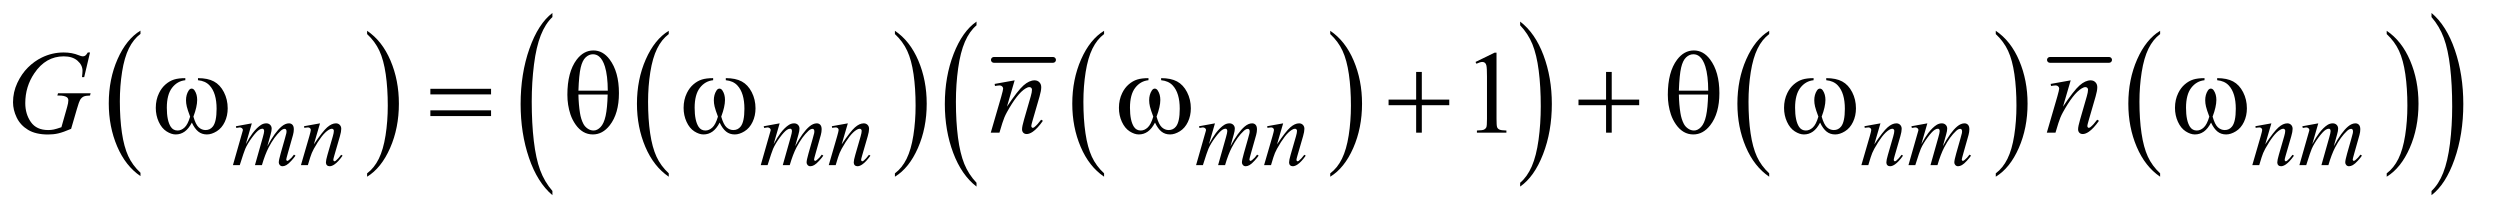 <?xml version="1.0" encoding="UTF-8"?>
<!DOCTYPE svg PUBLIC '-//W3C//DTD SVG 1.0//EN'
          'http://www.w3.org/TR/2001/REC-SVG-20010904/DTD/svg10.dtd'>
<svg stroke-dasharray="none" shape-rendering="auto" xmlns="http://www.w3.org/2000/svg" font-family="'Dialog'" text-rendering="auto" width="298" fill-opacity="1" color-interpolation="auto" color-rendering="auto" preserveAspectRatio="xMidYMid meet" font-size="12px" viewBox="0 0 298 26" fill="black" xmlns:xlink="http://www.w3.org/1999/xlink" stroke="black" image-rendering="auto" stroke-miterlimit="10" stroke-linecap="square" stroke-linejoin="miter" font-style="normal" stroke-width="1" height="26" stroke-dashoffset="0" font-weight="normal" stroke-opacity="1"
><!--Generated by the Batik Graphics2D SVG Generator--><defs id="genericDefs"
  /><g
  ><defs id="defs1"
    ><clipPath clipPathUnits="userSpaceOnUse" id="clipPath1"
      ><path d="M1.221 1.907 L189.791 1.907 L189.791 17.78 L1.221 17.78 L1.221 1.907 Z"
      /></clipPath
      ><clipPath clipPathUnits="userSpaceOnUse" id="clipPath2"
      ><path d="M39.02 60.91 L39.02 568.058 L6063.605 568.058 L6063.605 60.91 Z"
      /></clipPath
    ></defs
    ><g transform="scale(1.576,1.576) translate(-1.221,-1.907) matrix(0.031,0,0,0.031,0,0)"
    ><path d="M382.125 482.984 L382.125 491.172 Q345.547 466.422 325.156 418.523 Q304.766 370.625 304.766 313.688 Q304.766 254.469 326.211 205.812 Q347.656 157.156 382.125 136.203 L382.125 144.203 Q364.891 157.156 353.82 179.625 Q342.75 202.094 337.281 236.656 Q331.812 271.219 331.812 308.734 Q331.812 351.203 336.859 385.484 Q341.906 419.766 352.273 442.328 Q362.641 464.891 382.125 482.984 Z" stroke="none" clip-path="url(#clipPath2)"
    /></g
    ><g transform="matrix(0.049,0,0,0.049,-1.925,-3.004)"
    ><path d="M932.312 144.203 L932.312 136.203 Q968.875 160.781 989.266 208.672 Q1009.656 256.562 1009.656 313.5 Q1009.656 372.719 988.219 421.469 Q966.781 470.219 932.312 491.172 L932.312 482.984 Q949.688 470.031 960.758 447.562 Q971.828 425.094 977.219 390.625 Q982.609 356.156 982.609 318.453 Q982.609 276.172 977.641 241.797 Q972.672 207.422 962.227 184.859 Q951.781 162.297 932.312 144.203 Z" stroke="none" clip-path="url(#clipPath2)"
    /></g
    ><g transform="matrix(0.049,0,0,0.049,-1.925,-3.004)"
    ><path d="M1666.125 482.984 L1666.125 491.172 Q1629.547 466.422 1609.156 418.523 Q1588.766 370.625 1588.766 313.688 Q1588.766 254.469 1610.211 205.812 Q1631.656 157.156 1666.125 136.203 L1666.125 144.203 Q1648.891 157.156 1637.82 179.625 Q1626.75 202.094 1621.281 236.656 Q1615.812 271.219 1615.812 308.734 Q1615.812 351.203 1620.859 385.484 Q1625.906 419.766 1636.273 442.328 Q1646.641 464.891 1666.125 482.984 Z" stroke="none" clip-path="url(#clipPath2)"
    /></g
    ><g transform="matrix(0.049,0,0,0.049,-1.925,-3.004)"
    ><path d="M2216.312 144.203 L2216.312 136.203 Q2252.875 160.781 2273.266 208.672 Q2293.656 256.562 2293.656 313.5 Q2293.656 372.719 2272.219 421.469 Q2250.781 470.219 2216.312 491.172 L2216.312 482.984 Q2233.688 470.031 2244.758 447.562 Q2255.828 425.094 2261.219 390.625 Q2266.609 356.156 2266.609 318.453 Q2266.609 276.172 2261.641 241.797 Q2256.672 207.422 2246.227 184.859 Q2235.781 162.297 2216.312 144.203 Z" stroke="none" clip-path="url(#clipPath2)"
    /></g
    ><g stroke-width="14" transform="matrix(0.049,0,0,0.049,-1.925,-3.004)" stroke-linejoin="round" stroke-linecap="round"
    ><line y2="207" fill="none" x1="2457" clip-path="url(#clipPath2)" x2="2601" y1="207"
    /></g
    ><g transform="matrix(0.049,0,0,0.049,-1.925,-3.004)"
    ><path d="M2725.125 482.984 L2725.125 491.172 Q2688.547 466.422 2668.156 418.523 Q2647.766 370.625 2647.766 313.688 Q2647.766 254.469 2669.211 205.812 Q2690.656 157.156 2725.125 136.203 L2725.125 144.203 Q2707.891 157.156 2696.82 179.625 Q2685.75 202.094 2680.281 236.656 Q2674.812 271.219 2674.812 308.734 Q2674.812 351.203 2679.859 385.484 Q2684.906 419.766 2695.273 442.328 Q2705.641 464.891 2725.125 482.984 Z" stroke="none" clip-path="url(#clipPath2)"
    /></g
    ><g transform="matrix(0.049,0,0,0.049,-1.925,-3.004)"
    ><path d="M3275.312 144.203 L3275.312 136.203 Q3311.875 160.781 3332.266 208.672 Q3352.656 256.562 3352.656 313.5 Q3352.656 372.719 3331.219 421.469 Q3309.781 470.219 3275.312 491.172 L3275.312 482.984 Q3292.688 470.031 3303.758 447.562 Q3314.828 425.094 3320.219 390.625 Q3325.609 356.156 3325.609 318.453 Q3325.609 276.172 3320.641 241.797 Q3315.672 207.422 3305.227 184.859 Q3294.781 162.297 3275.312 144.203 Z" stroke="none" clip-path="url(#clipPath2)"
    /></g
    ><g transform="matrix(0.049,0,0,0.049,-1.925,-3.004)"
    ><path d="M2414.812 505.922 L2414.812 515.172 Q2378.375 487.188 2358.055 433.031 Q2337.734 378.875 2337.734 314.484 Q2337.734 247.516 2359.102 192.5 Q2380.469 137.484 2414.812 113.797 L2414.812 122.844 Q2397.641 137.484 2386.609 162.891 Q2375.578 188.297 2370.133 227.383 Q2364.688 266.469 2364.688 308.891 Q2364.688 356.906 2369.711 395.664 Q2374.734 434.422 2385.07 459.945 Q2395.406 485.469 2414.812 505.922 Z" stroke="none" clip-path="url(#clipPath2)"
    /></g
    ><g transform="matrix(0.049,0,0,0.049,-1.925,-3.004)"
    ><path d="M3737.281 122.844 L3737.281 113.797 Q3773.734 141.578 3794.055 195.734 Q3814.375 249.891 3814.375 314.266 Q3814.375 381.234 3793.008 436.359 Q3771.641 491.484 3737.281 515.172 L3737.281 505.922 Q3754.594 491.281 3765.633 465.867 Q3776.672 440.453 3782.047 401.477 Q3787.422 362.5 3787.422 319.875 Q3787.422 272.062 3782.461 233.195 Q3777.5 194.328 3767.102 168.812 Q3756.703 143.297 3737.281 122.844 Z" stroke="none" clip-path="url(#clipPath2)"
    /></g
    ><g transform="matrix(0.049,0,0,0.049,-1.925,-3.004)"
    ><path d="M4343.125 482.984 L4343.125 491.172 Q4306.547 466.422 4286.156 418.523 Q4265.766 370.625 4265.766 313.688 Q4265.766 254.469 4287.211 205.812 Q4308.656 157.156 4343.125 136.203 L4343.125 144.203 Q4325.891 157.156 4314.82 179.625 Q4303.75 202.094 4298.281 236.656 Q4292.812 271.219 4292.812 308.734 Q4292.812 351.203 4297.859 385.484 Q4302.906 419.766 4313.273 442.328 Q4323.641 464.891 4343.125 482.984 Z" stroke="none" clip-path="url(#clipPath2)"
    /></g
    ><g transform="matrix(0.049,0,0,0.049,-1.925,-3.004)"
    ><path d="M4894.312 144.203 L4894.312 136.203 Q4930.875 160.781 4951.266 208.672 Q4971.656 256.562 4971.656 313.5 Q4971.656 372.719 4950.219 421.469 Q4928.781 470.219 4894.312 491.172 L4894.312 482.984 Q4911.688 470.031 4922.758 447.562 Q4933.828 425.094 4939.219 390.625 Q4944.609 356.156 4944.609 318.453 Q4944.609 276.172 4939.641 241.797 Q4934.672 207.422 4924.227 184.859 Q4913.781 162.297 4894.312 144.203 Z" stroke="none" clip-path="url(#clipPath2)"
    /></g
    ><g stroke-width="14" transform="matrix(0.049,0,0,0.049,-1.925,-3.004)" stroke-linejoin="round" stroke-linecap="round"
    ><line y2="207" fill="none" x1="5026" clip-path="url(#clipPath2)" x2="5170" y1="207"
    /></g
    ><g transform="matrix(0.049,0,0,0.049,-1.925,-3.004)"
    ><path d="M5294.125 482.984 L5294.125 491.172 Q5257.547 466.422 5237.156 418.523 Q5216.766 370.625 5216.766 313.688 Q5216.766 254.469 5238.211 205.812 Q5259.656 157.156 5294.125 136.203 L5294.125 144.203 Q5276.891 157.156 5265.82 179.625 Q5254.75 202.094 5249.281 236.656 Q5243.812 271.219 5243.812 308.734 Q5243.812 351.203 5248.859 385.484 Q5253.906 419.766 5264.273 442.328 Q5274.641 464.891 5294.125 482.984 Z" stroke="none" clip-path="url(#clipPath2)"
    /></g
    ><g transform="matrix(0.049,0,0,0.049,-1.925,-3.004)"
    ><path d="M5845.312 144.203 L5845.312 136.203 Q5881.875 160.781 5902.266 208.672 Q5922.656 256.562 5922.656 313.5 Q5922.656 372.719 5901.219 421.469 Q5879.781 470.219 5845.312 491.172 L5845.312 482.984 Q5862.688 470.031 5873.758 447.562 Q5884.828 425.094 5890.219 390.625 Q5895.609 356.156 5895.609 318.453 Q5895.609 276.172 5890.641 241.797 Q5885.672 207.422 5875.227 184.859 Q5864.781 162.297 5845.312 144.203 Z" stroke="none" clip-path="url(#clipPath2)"
    /></g
    ><g transform="matrix(0.049,0,0,0.049,-1.925,-3.004)"
    ><path d="M1383.125 525.875 L1383.125 536.109 Q1346.547 505.188 1326.156 445.383 Q1305.766 385.578 1305.766 314.484 Q1305.766 240.531 1327.211 179.773 Q1348.656 119.016 1383.125 92.859 L1383.125 102.844 Q1365.891 119.016 1354.82 147.078 Q1343.75 175.141 1338.281 218.297 Q1332.812 261.453 1332.812 308.297 Q1332.812 361.328 1337.859 404.133 Q1342.906 446.938 1353.273 475.117 Q1363.641 503.297 1383.125 525.875 Z" stroke="none" clip-path="url(#clipPath2)"
    /></g
    ><g transform="matrix(0.049,0,0,0.049,-1.925,-3.004)"
    ><path d="M5954.312 102.844 L5954.312 92.859 Q5990.875 123.531 6011.266 183.336 Q6031.656 243.141 6031.656 314.25 Q6031.656 388.203 6010.219 449.078 Q5988.781 509.953 5954.312 536.109 L5954.312 525.875 Q5971.688 509.703 5982.758 481.648 Q5993.828 453.594 5999.219 410.555 Q6004.609 367.516 6004.609 320.422 Q6004.609 267.641 5999.641 224.719 Q5994.672 181.797 5984.227 153.617 Q5973.781 125.438 5954.312 102.844 Z" stroke="none" clip-path="url(#clipPath2)"
    /></g
    ><g transform="matrix(0.049,0,0,0.049,-1.925,-3.004)"
    ><path d="M3628.75 212.016 L3675.156 189.375 L3679.797 189.375 L3679.797 350.391 Q3679.797 366.422 3681.133 370.359 Q3682.469 374.297 3686.688 376.406 Q3690.906 378.516 3703.844 378.797 L3703.844 384 L3632.125 384 L3632.125 378.797 Q3645.625 378.516 3649.562 376.477 Q3653.5 374.438 3655.047 370.992 Q3656.594 367.547 3656.594 350.391 L3656.594 247.453 Q3656.594 226.641 3655.188 220.734 Q3654.203 216.234 3651.602 214.125 Q3649 212.016 3645.344 212.016 Q3640.141 212.016 3630.859 216.375 L3628.75 212.016 Z" stroke="none" clip-path="url(#clipPath2)"
    /></g
    ><g transform="matrix(0.049,0,0,0.049,-1.925,-3.004)"
    ><path d="M651.859 361.359 L637.266 412.016 Q647.031 394.156 653.891 385.172 Q664.547 371.25 674.656 364.953 Q680.609 361.359 687.125 361.359 Q692.75 361.359 696.453 364.953 Q700.156 368.547 700.156 374.172 Q700.156 379.672 697.578 388.547 L689.594 417.062 Q707.906 382.812 724.297 369 Q733.391 361.359 742.266 361.359 Q747.438 361.359 750.75 364.898 Q754.062 368.438 754.062 375.844 Q754.062 382.359 752.047 389.672 L739.688 433.344 Q735.641 447.609 735.641 449.188 Q735.641 450.766 736.656 451.875 Q737.328 452.672 738.453 452.672 Q739.578 452.672 742.375 450.531 Q748.781 445.594 754.391 437.5 L758.109 439.859 Q755.297 444.359 748.164 452.219 Q741.031 460.078 735.977 462.891 Q730.922 465.703 726.656 465.703 Q722.734 465.703 720.094 463 Q717.453 460.297 717.453 456.375 Q717.453 450.984 722.047 434.703 L732.281 398.656 Q735.75 386.188 735.984 384.828 Q736.312 382.703 736.312 380.688 Q736.312 377.875 735.078 376.297 Q733.734 374.734 732.047 374.734 Q727.328 374.734 722.047 379.562 Q706.562 393.812 693.078 419.531 Q684.203 436.5 676.453 463 L659.5 463 L678.703 395.062 Q681.844 384.047 681.844 380.344 Q681.844 377.312 680.609 375.852 Q679.375 374.391 677.578 374.391 Q673.875 374.391 669.719 377.094 Q662.984 381.469 652.367 395.844 Q641.75 410.219 635.922 423.359 Q633.109 429.531 622.547 463 L605.938 463 L626.703 390.219 L629.406 380.797 Q630.188 378.656 630.188 377.641 Q630.188 375.172 627.945 373.211 Q625.703 371.25 622.219 371.25 Q620.75 371.25 614.125 372.594 L613.125 368.438 L651.859 361.359 ZM817.766 361.359 L802.828 412.469 Q823.828 381.125 835 371.242 Q846.172 361.359 856.5 361.359 Q862.125 361.359 865.773 365.07 Q869.422 368.781 869.422 374.734 Q869.422 381.469 866.172 392.703 L852.469 439.984 Q850.109 448.172 850.109 449.969 Q850.109 451.547 851.008 452.609 Q851.906 453.672 852.906 453.672 Q854.266 453.672 856.172 452.219 Q862.125 447.5 869.203 437.844 L872.672 439.984 Q862.234 454.906 852.906 461.312 Q846.406 465.703 841.234 465.703 Q837.078 465.703 834.609 463.172 Q832.141 460.641 832.141 456.375 Q832.141 450.984 835.953 437.844 L848.984 392.703 Q851.453 384.281 851.453 379.562 Q851.453 377.312 849.992 375.906 Q848.531 374.5 846.406 374.5 Q843.25 374.5 838.875 377.203 Q830.562 382.25 821.578 393.875 Q812.594 405.5 802.594 423.578 Q797.328 433.125 793.844 444.469 L788.219 463 L771.375 463 L791.812 392.703 Q795.406 380 795.406 377.422 Q795.406 374.953 793.445 373.102 Q791.484 371.25 788.562 371.25 Q787.219 371.25 783.844 371.703 L779.578 372.375 L778.906 368.328 L817.766 361.359 ZM1935.859 361.359 L1921.266 412.016 Q1931.031 394.156 1937.891 385.172 Q1948.547 371.25 1958.656 364.953 Q1964.609 361.359 1971.125 361.359 Q1976.75 361.359 1980.453 364.953 Q1984.156 368.547 1984.156 374.172 Q1984.156 379.672 1981.578 388.547 L1973.594 417.062 Q1991.906 382.812 2008.297 369 Q2017.391 361.359 2026.266 361.359 Q2031.438 361.359 2034.75 364.898 Q2038.062 368.438 2038.062 375.844 Q2038.062 382.359 2036.047 389.672 L2023.688 433.344 Q2019.641 447.609 2019.641 449.188 Q2019.641 450.766 2020.656 451.875 Q2021.328 452.672 2022.453 452.672 Q2023.578 452.672 2026.375 450.531 Q2032.781 445.594 2038.391 437.5 L2042.109 439.859 Q2039.297 444.359 2032.164 452.219 Q2025.031 460.078 2019.977 462.891 Q2014.922 465.703 2010.656 465.703 Q2006.734 465.703 2004.094 463 Q2001.453 460.297 2001.453 456.375 Q2001.453 450.984 2006.047 434.703 L2016.281 398.656 Q2019.75 386.188 2019.984 384.828 Q2020.312 382.703 2020.312 380.688 Q2020.312 377.875 2019.078 376.297 Q2017.734 374.734 2016.047 374.734 Q2011.328 374.734 2006.047 379.562 Q1990.562 393.812 1977.078 419.531 Q1968.203 436.5 1960.453 463 L1943.5 463 L1962.703 395.062 Q1965.844 384.047 1965.844 380.344 Q1965.844 377.312 1964.609 375.852 Q1963.375 374.391 1961.578 374.391 Q1957.875 374.391 1953.719 377.094 Q1946.984 381.469 1936.367 395.844 Q1925.75 410.219 1919.922 423.359 Q1917.109 429.531 1906.547 463 L1889.938 463 L1910.703 390.219 L1913.406 380.797 Q1914.188 378.656 1914.188 377.641 Q1914.188 375.172 1911.945 373.211 Q1909.703 371.25 1906.219 371.25 Q1904.75 371.25 1898.125 372.594 L1897.125 368.438 L1935.859 361.359 ZM2101.766 361.359 L2086.828 412.469 Q2107.828 381.125 2119 371.242 Q2130.172 361.359 2140.5 361.359 Q2146.125 361.359 2149.773 365.07 Q2153.422 368.781 2153.422 374.734 Q2153.422 381.469 2150.172 392.703 L2136.469 439.984 Q2134.109 448.172 2134.109 449.969 Q2134.109 451.547 2135.008 452.609 Q2135.906 453.672 2136.906 453.672 Q2138.266 453.672 2140.172 452.219 Q2146.125 447.5 2153.203 437.844 L2156.672 439.984 Q2146.234 454.906 2136.906 461.312 Q2130.406 465.703 2125.234 465.703 Q2121.078 465.703 2118.609 463.172 Q2116.141 460.641 2116.141 456.375 Q2116.141 450.984 2119.953 437.844 L2132.984 392.703 Q2135.453 384.281 2135.453 379.562 Q2135.453 377.312 2133.992 375.906 Q2132.531 374.5 2130.406 374.5 Q2127.25 374.5 2122.875 377.203 Q2114.562 382.25 2105.578 393.875 Q2096.594 405.5 2086.594 423.578 Q2081.328 433.125 2077.844 444.469 L2072.219 463 L2055.375 463 L2075.812 392.703 Q2079.406 380 2079.406 377.422 Q2079.406 374.953 2077.445 373.102 Q2075.484 371.25 2072.562 371.25 Q2071.219 371.25 2067.844 371.703 L2063.578 372.375 L2062.906 368.328 L2101.766 361.359 ZM2994.859 361.359 L2980.266 412.016 Q2990.031 394.156 2996.891 385.172 Q3007.547 371.25 3017.656 364.953 Q3023.609 361.359 3030.125 361.359 Q3035.75 361.359 3039.453 364.953 Q3043.156 368.547 3043.156 374.172 Q3043.156 379.672 3040.578 388.547 L3032.594 417.062 Q3050.906 382.812 3067.297 369 Q3076.391 361.359 3085.266 361.359 Q3090.438 361.359 3093.75 364.898 Q3097.062 368.438 3097.062 375.844 Q3097.062 382.359 3095.047 389.672 L3082.688 433.344 Q3078.641 447.609 3078.641 449.188 Q3078.641 450.766 3079.656 451.875 Q3080.328 452.672 3081.453 452.672 Q3082.578 452.672 3085.375 450.531 Q3091.781 445.594 3097.391 437.5 L3101.109 439.859 Q3098.297 444.359 3091.164 452.219 Q3084.031 460.078 3078.977 462.891 Q3073.922 465.703 3069.656 465.703 Q3065.734 465.703 3063.094 463 Q3060.453 460.297 3060.453 456.375 Q3060.453 450.984 3065.047 434.703 L3075.281 398.656 Q3078.75 386.188 3078.984 384.828 Q3079.312 382.703 3079.312 380.688 Q3079.312 377.875 3078.078 376.297 Q3076.734 374.734 3075.047 374.734 Q3070.328 374.734 3065.047 379.562 Q3049.562 393.812 3036.078 419.531 Q3027.203 436.5 3019.453 463 L3002.5 463 L3021.703 395.062 Q3024.844 384.047 3024.844 380.344 Q3024.844 377.312 3023.609 375.852 Q3022.375 374.391 3020.578 374.391 Q3016.875 374.391 3012.719 377.094 Q3005.984 381.469 2995.367 395.844 Q2984.75 410.219 2978.922 423.359 Q2976.109 429.531 2965.547 463 L2948.938 463 L2969.703 390.219 L2972.406 380.797 Q2973.188 378.656 2973.188 377.641 Q2973.188 375.172 2970.945 373.211 Q2968.703 371.25 2965.219 371.25 Q2963.75 371.25 2957.125 372.594 L2956.125 368.438 L2994.859 361.359 ZM3160.766 361.359 L3145.828 412.469 Q3166.828 381.125 3178 371.242 Q3189.172 361.359 3199.5 361.359 Q3205.125 361.359 3208.773 365.07 Q3212.422 368.781 3212.422 374.734 Q3212.422 381.469 3209.172 392.703 L3195.469 439.984 Q3193.109 448.172 3193.109 449.969 Q3193.109 451.547 3194.008 452.609 Q3194.906 453.672 3195.906 453.672 Q3197.266 453.672 3199.172 452.219 Q3205.125 447.5 3212.203 437.844 L3215.672 439.984 Q3205.234 454.906 3195.906 461.312 Q3189.406 465.703 3184.234 465.703 Q3180.078 465.703 3177.609 463.172 Q3175.141 460.641 3175.141 456.375 Q3175.141 450.984 3178.953 437.844 L3191.984 392.703 Q3194.453 384.281 3194.453 379.562 Q3194.453 377.312 3192.992 375.906 Q3191.531 374.5 3189.406 374.5 Q3186.25 374.5 3181.875 377.203 Q3173.562 382.25 3164.578 393.875 Q3155.594 405.5 3145.594 423.578 Q3140.328 433.125 3136.844 444.469 L3131.219 463 L3114.375 463 L3134.812 392.703 Q3138.406 380 3138.406 377.422 Q3138.406 374.953 3136.445 373.102 Q3134.484 371.25 3131.562 371.25 Q3130.219 371.25 3126.844 371.703 L3122.578 372.375 L3121.906 368.328 L3160.766 361.359 ZM4613.766 361.359 L4598.828 412.469 Q4619.828 381.125 4631 371.242 Q4642.172 361.359 4652.5 361.359 Q4658.125 361.359 4661.773 365.07 Q4665.422 368.781 4665.422 374.734 Q4665.422 381.469 4662.172 392.703 L4648.469 439.984 Q4646.109 448.172 4646.109 449.969 Q4646.109 451.547 4647.008 452.609 Q4647.906 453.672 4648.906 453.672 Q4650.266 453.672 4652.172 452.219 Q4658.125 447.5 4665.203 437.844 L4668.672 439.984 Q4658.234 454.906 4648.906 461.312 Q4642.406 465.703 4637.234 465.703 Q4633.078 465.703 4630.609 463.172 Q4628.141 460.641 4628.141 456.375 Q4628.141 450.984 4631.953 437.844 L4644.984 392.703 Q4647.453 384.281 4647.453 379.562 Q4647.453 377.312 4645.992 375.906 Q4644.531 374.5 4642.406 374.5 Q4639.25 374.5 4634.875 377.203 Q4626.562 382.25 4617.578 393.875 Q4608.594 405.5 4598.594 423.578 Q4593.328 433.125 4589.844 444.469 L4584.219 463 L4567.375 463 L4587.812 392.703 Q4591.406 380 4591.406 377.422 Q4591.406 374.953 4589.445 373.102 Q4587.484 371.25 4584.562 371.25 Q4583.219 371.25 4579.844 371.703 L4575.578 372.375 L4574.906 368.328 L4613.766 361.359 ZM4727.859 361.359 L4713.266 412.016 Q4723.031 394.156 4729.891 385.172 Q4740.547 371.25 4750.656 364.953 Q4756.609 361.359 4763.125 361.359 Q4768.75 361.359 4772.453 364.953 Q4776.156 368.547 4776.156 374.172 Q4776.156 379.672 4773.578 388.547 L4765.594 417.062 Q4783.906 382.812 4800.297 369 Q4809.391 361.359 4818.266 361.359 Q4823.438 361.359 4826.75 364.898 Q4830.062 368.438 4830.062 375.844 Q4830.062 382.359 4828.047 389.672 L4815.688 433.344 Q4811.641 447.609 4811.641 449.188 Q4811.641 450.766 4812.656 451.875 Q4813.328 452.672 4814.453 452.672 Q4815.578 452.672 4818.375 450.531 Q4824.781 445.594 4830.391 437.5 L4834.109 439.859 Q4831.297 444.359 4824.164 452.219 Q4817.031 460.078 4811.977 462.891 Q4806.922 465.703 4802.656 465.703 Q4798.734 465.703 4796.094 463 Q4793.453 460.297 4793.453 456.375 Q4793.453 450.984 4798.047 434.703 L4808.281 398.656 Q4811.75 386.188 4811.984 384.828 Q4812.312 382.703 4812.312 380.688 Q4812.312 377.875 4811.078 376.297 Q4809.734 374.734 4808.047 374.734 Q4803.328 374.734 4798.047 379.562 Q4782.562 393.812 4769.078 419.531 Q4760.203 436.5 4752.453 463 L4735.5 463 L4754.703 395.062 Q4757.844 384.047 4757.844 380.344 Q4757.844 377.312 4756.609 375.852 Q4755.375 374.391 4753.578 374.391 Q4749.875 374.391 4745.719 377.094 Q4738.984 381.469 4728.367 395.844 Q4717.75 410.219 4711.922 423.359 Q4709.109 429.531 4698.547 463 L4681.938 463 L4702.703 390.219 L4705.406 380.797 Q4706.188 378.656 4706.188 377.641 Q4706.188 375.172 4703.945 373.211 Q4701.703 371.25 4698.219 371.25 Q4696.75 371.25 4690.125 372.594 L4689.125 368.438 L4727.859 361.359 ZM5564.766 361.359 L5549.828 412.469 Q5570.828 381.125 5582 371.242 Q5593.172 361.359 5603.5 361.359 Q5609.125 361.359 5612.773 365.07 Q5616.422 368.781 5616.422 374.734 Q5616.422 381.469 5613.172 392.703 L5599.469 439.984 Q5597.109 448.172 5597.109 449.969 Q5597.109 451.547 5598.008 452.609 Q5598.906 453.672 5599.906 453.672 Q5601.266 453.672 5603.172 452.219 Q5609.125 447.5 5616.203 437.844 L5619.672 439.984 Q5609.234 454.906 5599.906 461.312 Q5593.406 465.703 5588.234 465.703 Q5584.078 465.703 5581.609 463.172 Q5579.141 460.641 5579.141 456.375 Q5579.141 450.984 5582.953 437.844 L5595.984 392.703 Q5598.453 384.281 5598.453 379.562 Q5598.453 377.312 5596.992 375.906 Q5595.531 374.5 5593.406 374.5 Q5590.25 374.5 5585.875 377.203 Q5577.562 382.25 5568.578 393.875 Q5559.594 405.5 5549.594 423.578 Q5544.328 433.125 5540.844 444.469 L5535.219 463 L5518.375 463 L5538.812 392.703 Q5542.406 380 5542.406 377.422 Q5542.406 374.953 5540.445 373.102 Q5538.484 371.25 5535.562 371.25 Q5534.219 371.25 5530.844 371.703 L5526.578 372.375 L5525.906 368.328 L5564.766 361.359 ZM5678.859 361.359 L5664.266 412.016 Q5674.031 394.156 5680.891 385.172 Q5691.547 371.25 5701.656 364.953 Q5707.609 361.359 5714.125 361.359 Q5719.75 361.359 5723.453 364.953 Q5727.156 368.547 5727.156 374.172 Q5727.156 379.672 5724.578 388.547 L5716.594 417.062 Q5734.906 382.812 5751.297 369 Q5760.391 361.359 5769.266 361.359 Q5774.438 361.359 5777.75 364.898 Q5781.062 368.438 5781.062 375.844 Q5781.062 382.359 5779.047 389.672 L5766.688 433.344 Q5762.641 447.609 5762.641 449.188 Q5762.641 450.766 5763.656 451.875 Q5764.328 452.672 5765.453 452.672 Q5766.578 452.672 5769.375 450.531 Q5775.781 445.594 5781.391 437.5 L5785.109 439.859 Q5782.297 444.359 5775.164 452.219 Q5768.031 460.078 5762.977 462.891 Q5757.922 465.703 5753.656 465.703 Q5749.734 465.703 5747.094 463 Q5744.453 460.297 5744.453 456.375 Q5744.453 450.984 5749.047 434.703 L5759.281 398.656 Q5762.75 386.188 5762.984 384.828 Q5763.312 382.703 5763.312 380.688 Q5763.312 377.875 5762.078 376.297 Q5760.734 374.734 5759.047 374.734 Q5754.328 374.734 5749.047 379.562 Q5733.562 393.812 5720.078 419.531 Q5711.203 436.5 5703.453 463 L5686.5 463 L5705.703 395.062 Q5708.844 384.047 5708.844 380.344 Q5708.844 377.312 5707.609 375.852 Q5706.375 374.391 5704.578 374.391 Q5700.875 374.391 5696.719 377.094 Q5689.984 381.469 5679.367 395.844 Q5668.75 410.219 5662.922 423.359 Q5660.109 429.531 5649.547 463 L5632.938 463 L5653.703 390.219 L5656.406 380.797 Q5657.188 378.656 5657.188 377.641 Q5657.188 375.172 5654.945 373.211 Q5652.703 371.25 5649.219 371.25 Q5647.75 371.25 5641.125 372.594 L5640.125 368.438 L5678.859 361.359 Z" stroke="none" clip-path="url(#clipPath2)"
    /></g
    ><g transform="matrix(0.049,0,0,0.049,-1.925,-3.004)"
    ><path d="M258.281 188.953 L244.078 249 L238.734 249 Q240 238.453 240 233.391 Q240 219.609 227.836 208.992 Q215.672 198.375 194.297 198.375 Q150.562 198.375 122.859 239.438 Q100.781 271.922 100.781 312.141 Q100.781 338.859 114.422 358.266 Q128.062 377.672 156.469 377.672 Q163.5 377.672 169.758 376.406 Q176.016 375.141 188.672 370.781 L202.594 321.703 Q205.547 311.578 205.547 305.531 Q205.547 300.469 201.891 297.797 Q195.984 293.719 182.766 293.719 L178.828 293.719 L180.375 288.234 L259.688 288.234 L258.281 293.719 Q247.453 293.859 242.531 296.25 Q237.609 298.641 234.094 304.406 Q231.703 308.203 226.359 326.484 L212.297 374.719 Q193.031 383.016 181.219 385.758 Q169.406 388.5 156.328 388.5 Q126.234 388.5 107.531 377.18 Q88.828 365.859 79.898 347.227 Q70.969 328.594 70.969 310.172 Q70.969 285.422 81.375 263.133 Q91.781 240.844 107.32 225.445 Q122.859 210.047 141.141 201.188 Q166.312 188.953 194.016 188.953 Q214.406 188.953 230.859 195.703 Q237.469 198.375 240.562 198.375 Q244.078 198.375 246.539 196.758 Q249 195.141 252.938 188.953 L258.281 188.953 ZM2507.562 256.734 L2488.859 320.719 Q2515.156 281.484 2529.148 269.109 Q2543.141 256.734 2556.078 256.734 Q2563.109 256.734 2567.68 261.375 Q2572.25 266.016 2572.25 273.469 Q2572.25 281.906 2568.172 295.969 L2551.016 355.172 Q2548.062 365.438 2548.062 367.688 Q2548.062 369.656 2549.188 370.992 Q2550.312 372.328 2551.578 372.328 Q2553.266 372.328 2555.656 370.5 Q2563.109 364.594 2571.969 352.5 L2576.328 355.172 Q2563.25 373.875 2551.578 381.891 Q2543.422 387.375 2536.953 387.375 Q2531.75 387.375 2528.656 384.211 Q2525.562 381.047 2525.562 375.703 Q2525.562 368.953 2530.344 352.5 L2546.656 295.969 Q2549.75 285.422 2549.75 279.516 Q2549.75 276.703 2547.922 274.945 Q2546.094 273.188 2543.422 273.188 Q2539.484 273.188 2534 276.562 Q2523.594 282.891 2512.344 297.445 Q2501.094 312 2488.578 334.641 Q2481.969 346.594 2477.609 360.797 L2470.578 384 L2449.484 384 L2475.078 295.969 Q2479.578 280.078 2479.578 276.844 Q2479.578 273.75 2477.117 271.43 Q2474.656 269.109 2471 269.109 Q2469.312 269.109 2465.094 269.672 L2459.75 270.516 L2458.906 265.453 L2507.562 256.734 ZM5076.562 256.734 L5057.859 320.719 Q5084.156 281.484 5098.148 269.109 Q5112.141 256.734 5125.078 256.734 Q5132.109 256.734 5136.68 261.375 Q5141.25 266.016 5141.25 273.469 Q5141.25 281.906 5137.172 295.969 L5120.016 355.172 Q5117.062 365.438 5117.062 367.688 Q5117.062 369.656 5118.188 370.992 Q5119.312 372.328 5120.578 372.328 Q5122.266 372.328 5124.656 370.5 Q5132.109 364.594 5140.969 352.5 L5145.328 355.172 Q5132.25 373.875 5120.578 381.891 Q5112.422 387.375 5105.953 387.375 Q5100.75 387.375 5097.656 384.211 Q5094.562 381.047 5094.562 375.703 Q5094.562 368.953 5099.344 352.5 L5115.656 295.969 Q5118.75 285.422 5118.75 279.516 Q5118.75 276.703 5116.922 274.945 Q5115.094 273.188 5112.422 273.188 Q5108.484 273.188 5103 276.562 Q5092.594 282.891 5081.344 297.445 Q5070.094 312 5057.578 334.641 Q5050.969 346.594 5046.609 360.797 L5039.578 384 L5018.484 384 L5044.078 295.969 Q5048.578 280.078 5048.578 276.844 Q5048.578 273.75 5046.117 271.43 Q5043.656 269.109 5040 269.109 Q5038.312 269.109 5034.094 269.672 L5028.75 270.516 L5027.906 265.453 L5076.562 256.734 Z" stroke="none" clip-path="url(#clipPath2)"
    /></g
    ><g transform="matrix(0.049,0,0,0.049,-1.925,-3.004)"
    ><path d="M520.906 256.453 L520.906 251.391 Q544.672 251.391 559.719 259.477 Q574.766 267.562 583.977 285.492 Q593.188 303.422 593.188 324.797 Q593.188 342.938 586.016 357.984 Q578.844 373.031 566.398 380.695 Q553.953 388.359 542.703 388.359 Q530.328 388.359 521.609 381.328 Q512.891 374.297 506 359.531 Q498.266 374.438 488.492 381.398 Q478.719 388.359 466.625 388.359 Q456.078 388.359 444.336 380.836 Q432.594 373.312 425.422 357.633 Q418.25 341.953 418.25 323.672 Q418.25 303.844 426.266 287.531 Q432.453 274.875 442.086 266.578 Q451.719 258.281 462.547 254.836 Q473.375 251.391 490.109 251.391 L490.109 256.453 Q470.562 258.422 457.836 274.945 Q445.109 291.469 445.109 323.531 Q445.109 355.172 454.812 369.938 Q460.719 378.797 471.406 378.797 Q480.266 378.797 488.211 371.484 Q496.156 364.172 501.781 345.047 Q495.594 328.594 493.695 320.578 Q491.797 312.562 491.797 305.25 Q491.797 291.609 498.125 281.766 Q501.219 276.844 505.438 276.844 Q509.797 276.844 512.891 281.766 Q518.938 291.047 518.938 304.406 Q518.938 320.719 509.797 345.047 Q515.281 364.312 522.664 370.992 Q530.047 377.672 539.328 377.672 Q550.297 377.672 557.047 369.094 Q566.188 357.562 566.188 325.922 Q566.188 287.531 549.172 269.25 Q538.906 258.141 520.906 256.453 ZM1086.203 277.266 L1233.859 277.266 L1233.859 290.906 L1086.203 290.906 L1086.203 277.266 ZM1086.203 329.719 L1233.859 329.719 L1233.859 343.641 L1086.203 343.641 L1086.203 329.719 ZM1419.516 291.891 Q1419.516 236.484 1442.016 206.531 Q1459.031 184.031 1482.797 184.031 Q1505.859 184.031 1522.172 205.688 Q1544.953 235.922 1544.953 287.953 Q1544.953 337.453 1522.594 366.141 Q1505.156 388.359 1481.531 388.359 Q1468.734 388.359 1458.188 382.172 Q1447.641 375.984 1439.484 364.312 Q1431.328 352.641 1426.969 339.562 Q1419.516 317.062 1419.516 291.891 ZM1517.812 281.906 Q1517.672 245.203 1510.781 222.984 Q1505.438 205.969 1496.578 198.656 Q1490.109 193.312 1481.672 193.312 Q1472.109 193.312 1464.094 200.766 Q1456.078 208.219 1451.93 225.656 Q1447.781 243.094 1446.375 281.906 L1517.812 281.906 ZM1446.375 291.188 Q1446.938 316.219 1450.172 336.188 Q1452.562 351.375 1458.469 362.625 Q1461.984 369.375 1468.734 374.086 Q1475.484 378.797 1483.219 378.797 Q1492.219 378.797 1500.305 370.359 Q1508.391 361.922 1512.539 343.219 Q1516.688 324.516 1517.531 291.188 L1446.375 291.188 ZM1804.906 256.453 L1804.906 251.391 Q1828.672 251.391 1843.719 259.477 Q1858.766 267.562 1867.977 285.492 Q1877.188 303.422 1877.188 324.797 Q1877.188 342.938 1870.016 357.984 Q1862.844 373.031 1850.398 380.695 Q1837.953 388.359 1826.703 388.359 Q1814.328 388.359 1805.609 381.328 Q1796.891 374.297 1790 359.531 Q1782.266 374.438 1772.492 381.398 Q1762.719 388.359 1750.625 388.359 Q1740.078 388.359 1728.336 380.836 Q1716.594 373.312 1709.422 357.633 Q1702.25 341.953 1702.25 323.672 Q1702.25 303.844 1710.266 287.531 Q1716.453 274.875 1726.086 266.578 Q1735.719 258.281 1746.547 254.836 Q1757.375 251.391 1774.109 251.391 L1774.109 256.453 Q1754.562 258.422 1741.836 274.945 Q1729.109 291.469 1729.109 323.531 Q1729.109 355.172 1738.812 369.938 Q1744.719 378.797 1755.406 378.797 Q1764.266 378.797 1772.211 371.484 Q1780.156 364.172 1785.781 345.047 Q1779.594 328.594 1777.695 320.578 Q1775.797 312.562 1775.797 305.25 Q1775.797 291.609 1782.125 281.766 Q1785.219 276.844 1789.438 276.844 Q1793.797 276.844 1796.891 281.766 Q1802.938 291.047 1802.938 304.406 Q1802.938 320.719 1793.797 345.047 Q1799.281 364.312 1806.664 370.992 Q1814.047 377.672 1823.328 377.672 Q1834.297 377.672 1841.047 369.094 Q1850.188 357.562 1850.188 325.922 Q1850.188 287.531 1833.172 269.25 Q1822.906 258.141 1804.906 256.453 ZM2863.906 256.453 L2863.906 251.391 Q2887.672 251.391 2902.719 259.477 Q2917.766 267.562 2926.977 285.492 Q2936.188 303.422 2936.188 324.797 Q2936.188 342.938 2929.016 357.984 Q2921.844 373.031 2909.398 380.695 Q2896.953 388.359 2885.703 388.359 Q2873.328 388.359 2864.609 381.328 Q2855.891 374.297 2849 359.531 Q2841.266 374.438 2831.492 381.398 Q2821.719 388.359 2809.625 388.359 Q2799.078 388.359 2787.336 380.836 Q2775.594 373.312 2768.422 357.633 Q2761.25 341.953 2761.25 323.672 Q2761.25 303.844 2769.266 287.531 Q2775.453 274.875 2785.086 266.578 Q2794.719 258.281 2805.547 254.836 Q2816.375 251.391 2833.109 251.391 L2833.109 256.453 Q2813.562 258.422 2800.836 274.945 Q2788.109 291.469 2788.109 323.531 Q2788.109 355.172 2797.812 369.938 Q2803.719 378.797 2814.406 378.797 Q2823.266 378.797 2831.211 371.484 Q2839.156 364.172 2844.781 345.047 Q2838.594 328.594 2836.695 320.578 Q2834.797 312.562 2834.797 305.25 Q2834.797 291.609 2841.125 281.766 Q2844.219 276.844 2848.438 276.844 Q2852.797 276.844 2855.891 281.766 Q2861.938 291.047 2861.938 304.406 Q2861.938 320.719 2852.797 345.047 Q2858.281 364.312 2865.664 370.992 Q2873.047 377.672 2882.328 377.672 Q2893.297 377.672 2900.047 369.094 Q2909.188 357.562 2909.188 325.922 Q2909.188 287.531 2892.172 269.25 Q2881.906 258.141 2863.906 256.453 ZM3484.281 236.344 L3498.062 236.344 L3498.062 303.562 L3564.859 303.562 L3564.859 317.203 L3498.062 317.203 L3498.062 384 L3484.281 384 L3484.281 317.203 L3417.203 317.203 L3417.203 303.562 L3484.281 303.562 L3484.281 236.344 ZM3946.281 236.344 L3960.062 236.344 L3960.062 303.562 L4026.859 303.562 L4026.859 317.203 L3960.062 317.203 L3960.062 384 L3946.281 384 L3946.281 317.203 L3879.203 317.203 L3879.203 303.562 L3946.281 303.562 L3946.281 236.344 ZM4096.516 291.891 Q4096.516 236.484 4119.016 206.531 Q4136.031 184.031 4159.797 184.031 Q4182.859 184.031 4199.172 205.688 Q4221.953 235.922 4221.953 287.953 Q4221.953 337.453 4199.594 366.141 Q4182.156 388.359 4158.531 388.359 Q4145.734 388.359 4135.188 382.172 Q4124.641 375.984 4116.484 364.312 Q4108.328 352.641 4103.969 339.562 Q4096.516 317.062 4096.516 291.891 ZM4194.812 281.906 Q4194.672 245.203 4187.781 222.984 Q4182.438 205.969 4173.578 198.656 Q4167.109 193.312 4158.672 193.312 Q4149.109 193.312 4141.094 200.766 Q4133.078 208.219 4128.93 225.656 Q4124.781 243.094 4123.375 281.906 L4194.812 281.906 ZM4123.375 291.188 Q4123.938 316.219 4127.172 336.188 Q4129.562 351.375 4135.469 362.625 Q4138.984 369.375 4145.734 374.086 Q4152.484 378.797 4160.219 378.797 Q4169.219 378.797 4177.305 370.359 Q4185.391 361.922 4189.539 343.219 Q4193.688 324.516 4194.531 291.188 L4123.375 291.188 ZM4481.906 256.453 L4481.906 251.391 Q4505.672 251.391 4520.719 259.477 Q4535.766 267.562 4544.977 285.492 Q4554.188 303.422 4554.188 324.797 Q4554.188 342.938 4547.016 357.984 Q4539.844 373.031 4527.398 380.695 Q4514.953 388.359 4503.703 388.359 Q4491.328 388.359 4482.609 381.328 Q4473.891 374.297 4467 359.531 Q4459.266 374.438 4449.492 381.398 Q4439.719 388.359 4427.625 388.359 Q4417.078 388.359 4405.336 380.836 Q4393.594 373.312 4386.422 357.633 Q4379.25 341.953 4379.25 323.672 Q4379.25 303.844 4387.266 287.531 Q4393.453 274.875 4403.086 266.578 Q4412.719 258.281 4423.547 254.836 Q4434.375 251.391 4451.109 251.391 L4451.109 256.453 Q4431.562 258.422 4418.836 274.945 Q4406.109 291.469 4406.109 323.531 Q4406.109 355.172 4415.812 369.938 Q4421.719 378.797 4432.406 378.797 Q4441.266 378.797 4449.211 371.484 Q4457.156 364.172 4462.781 345.047 Q4456.594 328.594 4454.695 320.578 Q4452.797 312.562 4452.797 305.25 Q4452.797 291.609 4459.125 281.766 Q4462.219 276.844 4466.438 276.844 Q4470.797 276.844 4473.891 281.766 Q4479.938 291.047 4479.938 304.406 Q4479.938 320.719 4470.797 345.047 Q4476.281 364.312 4483.664 370.992 Q4491.047 377.672 4500.328 377.672 Q4511.297 377.672 4518.047 369.094 Q4527.188 357.562 4527.188 325.922 Q4527.188 287.531 4510.172 269.25 Q4499.906 258.141 4481.906 256.453 ZM5432.906 256.453 L5432.906 251.391 Q5456.672 251.391 5471.719 259.477 Q5486.766 267.562 5495.977 285.492 Q5505.188 303.422 5505.188 324.797 Q5505.188 342.938 5498.016 357.984 Q5490.844 373.031 5478.398 380.695 Q5465.953 388.359 5454.703 388.359 Q5442.328 388.359 5433.609 381.328 Q5424.891 374.297 5418 359.531 Q5410.266 374.438 5400.492 381.398 Q5390.719 388.359 5378.625 388.359 Q5368.078 388.359 5356.336 380.836 Q5344.594 373.312 5337.422 357.633 Q5330.25 341.953 5330.25 323.672 Q5330.25 303.844 5338.266 287.531 Q5344.453 274.875 5354.086 266.578 Q5363.719 258.281 5374.547 254.836 Q5385.375 251.391 5402.109 251.391 L5402.109 256.453 Q5382.562 258.422 5369.836 274.945 Q5357.109 291.469 5357.109 323.531 Q5357.109 355.172 5366.812 369.938 Q5372.719 378.797 5383.406 378.797 Q5392.266 378.797 5400.211 371.484 Q5408.156 364.172 5413.781 345.047 Q5407.594 328.594 5405.695 320.578 Q5403.797 312.562 5403.797 305.25 Q5403.797 291.609 5410.125 281.766 Q5413.219 276.844 5417.438 276.844 Q5421.797 276.844 5424.891 281.766 Q5430.938 291.047 5430.938 304.406 Q5430.938 320.719 5421.797 345.047 Q5427.281 364.312 5434.664 370.992 Q5442.047 377.672 5451.328 377.672 Q5462.297 377.672 5469.047 369.094 Q5478.188 357.562 5478.188 325.922 Q5478.188 287.531 5461.172 269.25 Q5450.906 258.141 5432.906 256.453 Z" stroke="none" clip-path="url(#clipPath2)"
    /></g
  ></g
></svg
>
